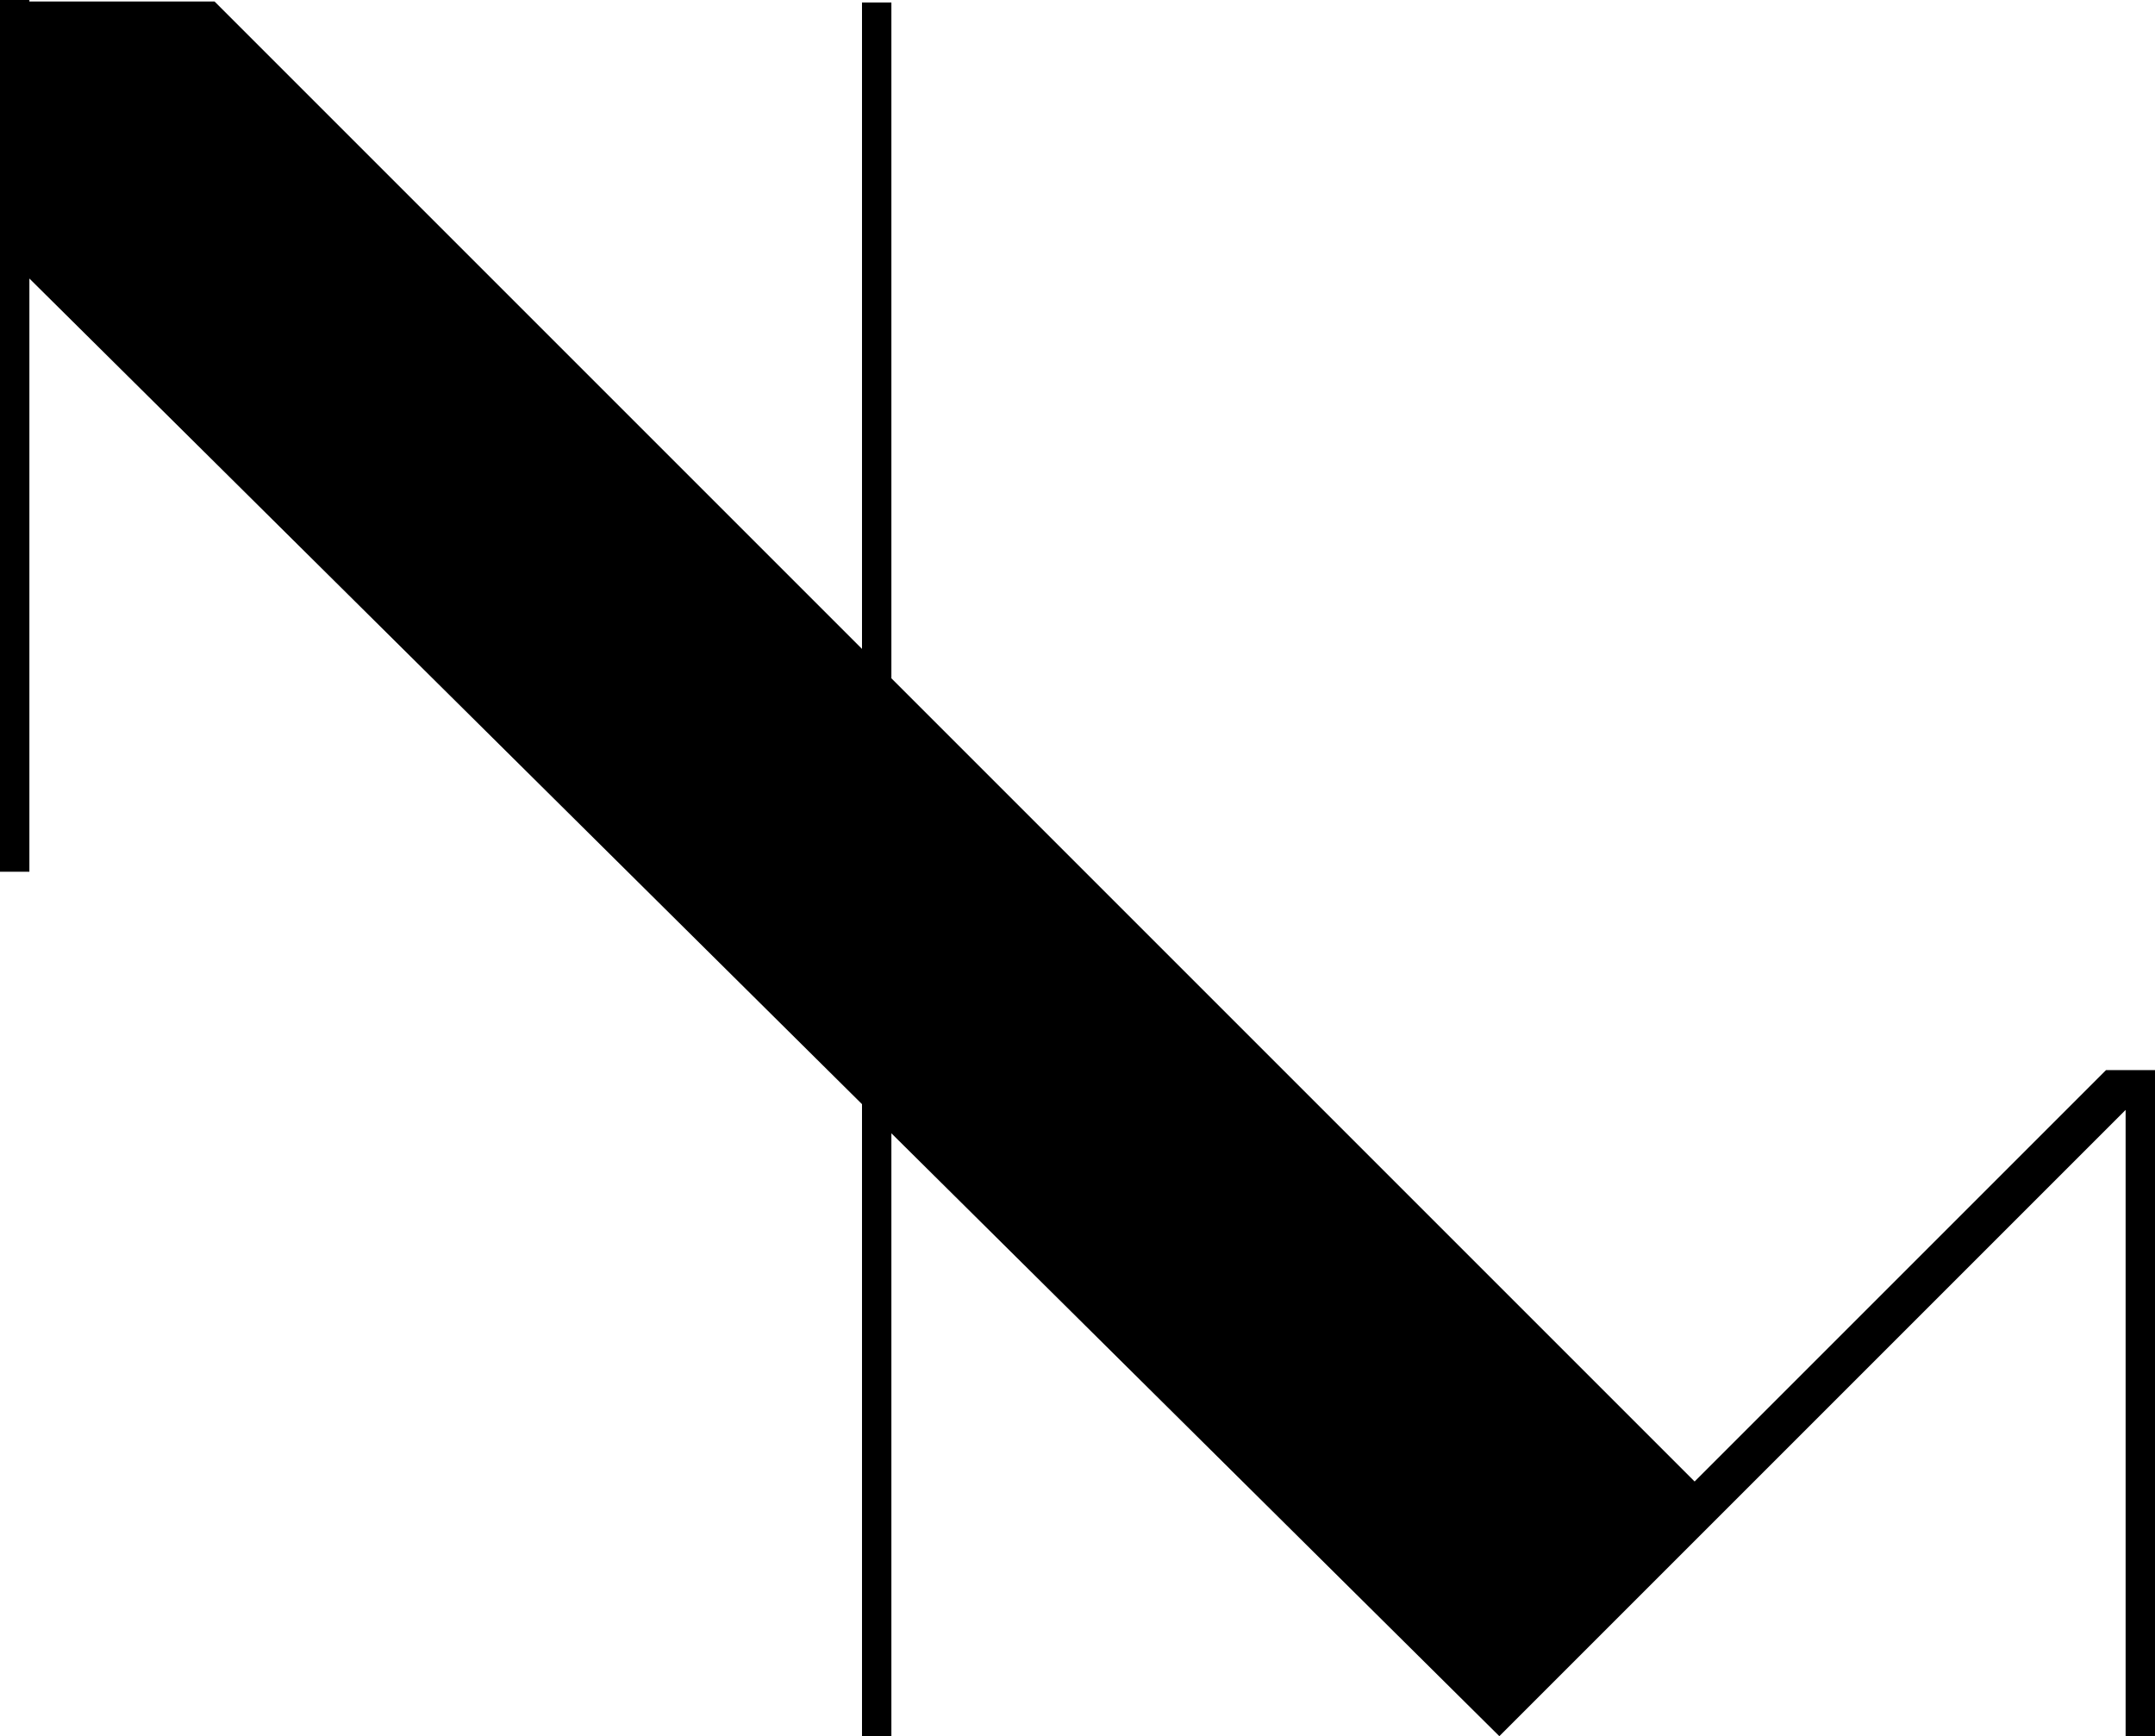 <?xml version="1.0" encoding="UTF-8"?><svg xmlns="http://www.w3.org/2000/svg" viewBox="0 0 440 354.5"><g id="a"/><g id="b"><g id="c"><polygon points="440 218.5 440 354.5 434 354.5 434 226.63 306.13 354.5 182 231.4 182 354.5 176 354.5 176 225.45 6 56.87 6 178 0 178 0 0 6 0 6 .3 43.8 .3 176 132.5 176 .5 182 .5 182 138.5 346 302.5 430 218.5 440 218.5"/></g></g></svg>